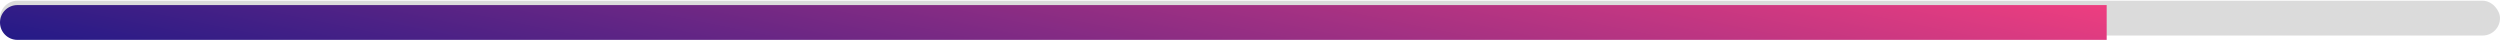 <svg xmlns="http://www.w3.org/2000/svg" width="431" height="7" viewBox="0 0 431 7" fill="none"><rect y="0.125" width="431" height="6" rx="3" fill="#DBDBDB"></rect><path d="M0 3.875C0 2.218 1.343 0.875 3 0.875H363.192V6.875H3C1.343 6.875 0 5.532 0 3.875Z" fill="url(#paint0_linear_229_900)"></path><defs><linearGradient id="paint0_linear_229_900" x1="79.977" y1="23.1" x2="95.504" y2="-53.432" gradientUnits="userSpaceOnUse"><stop stop-color="#231A87"></stop><stop offset="1" stop-color="#EE3E80"></stop></linearGradient></defs></svg>